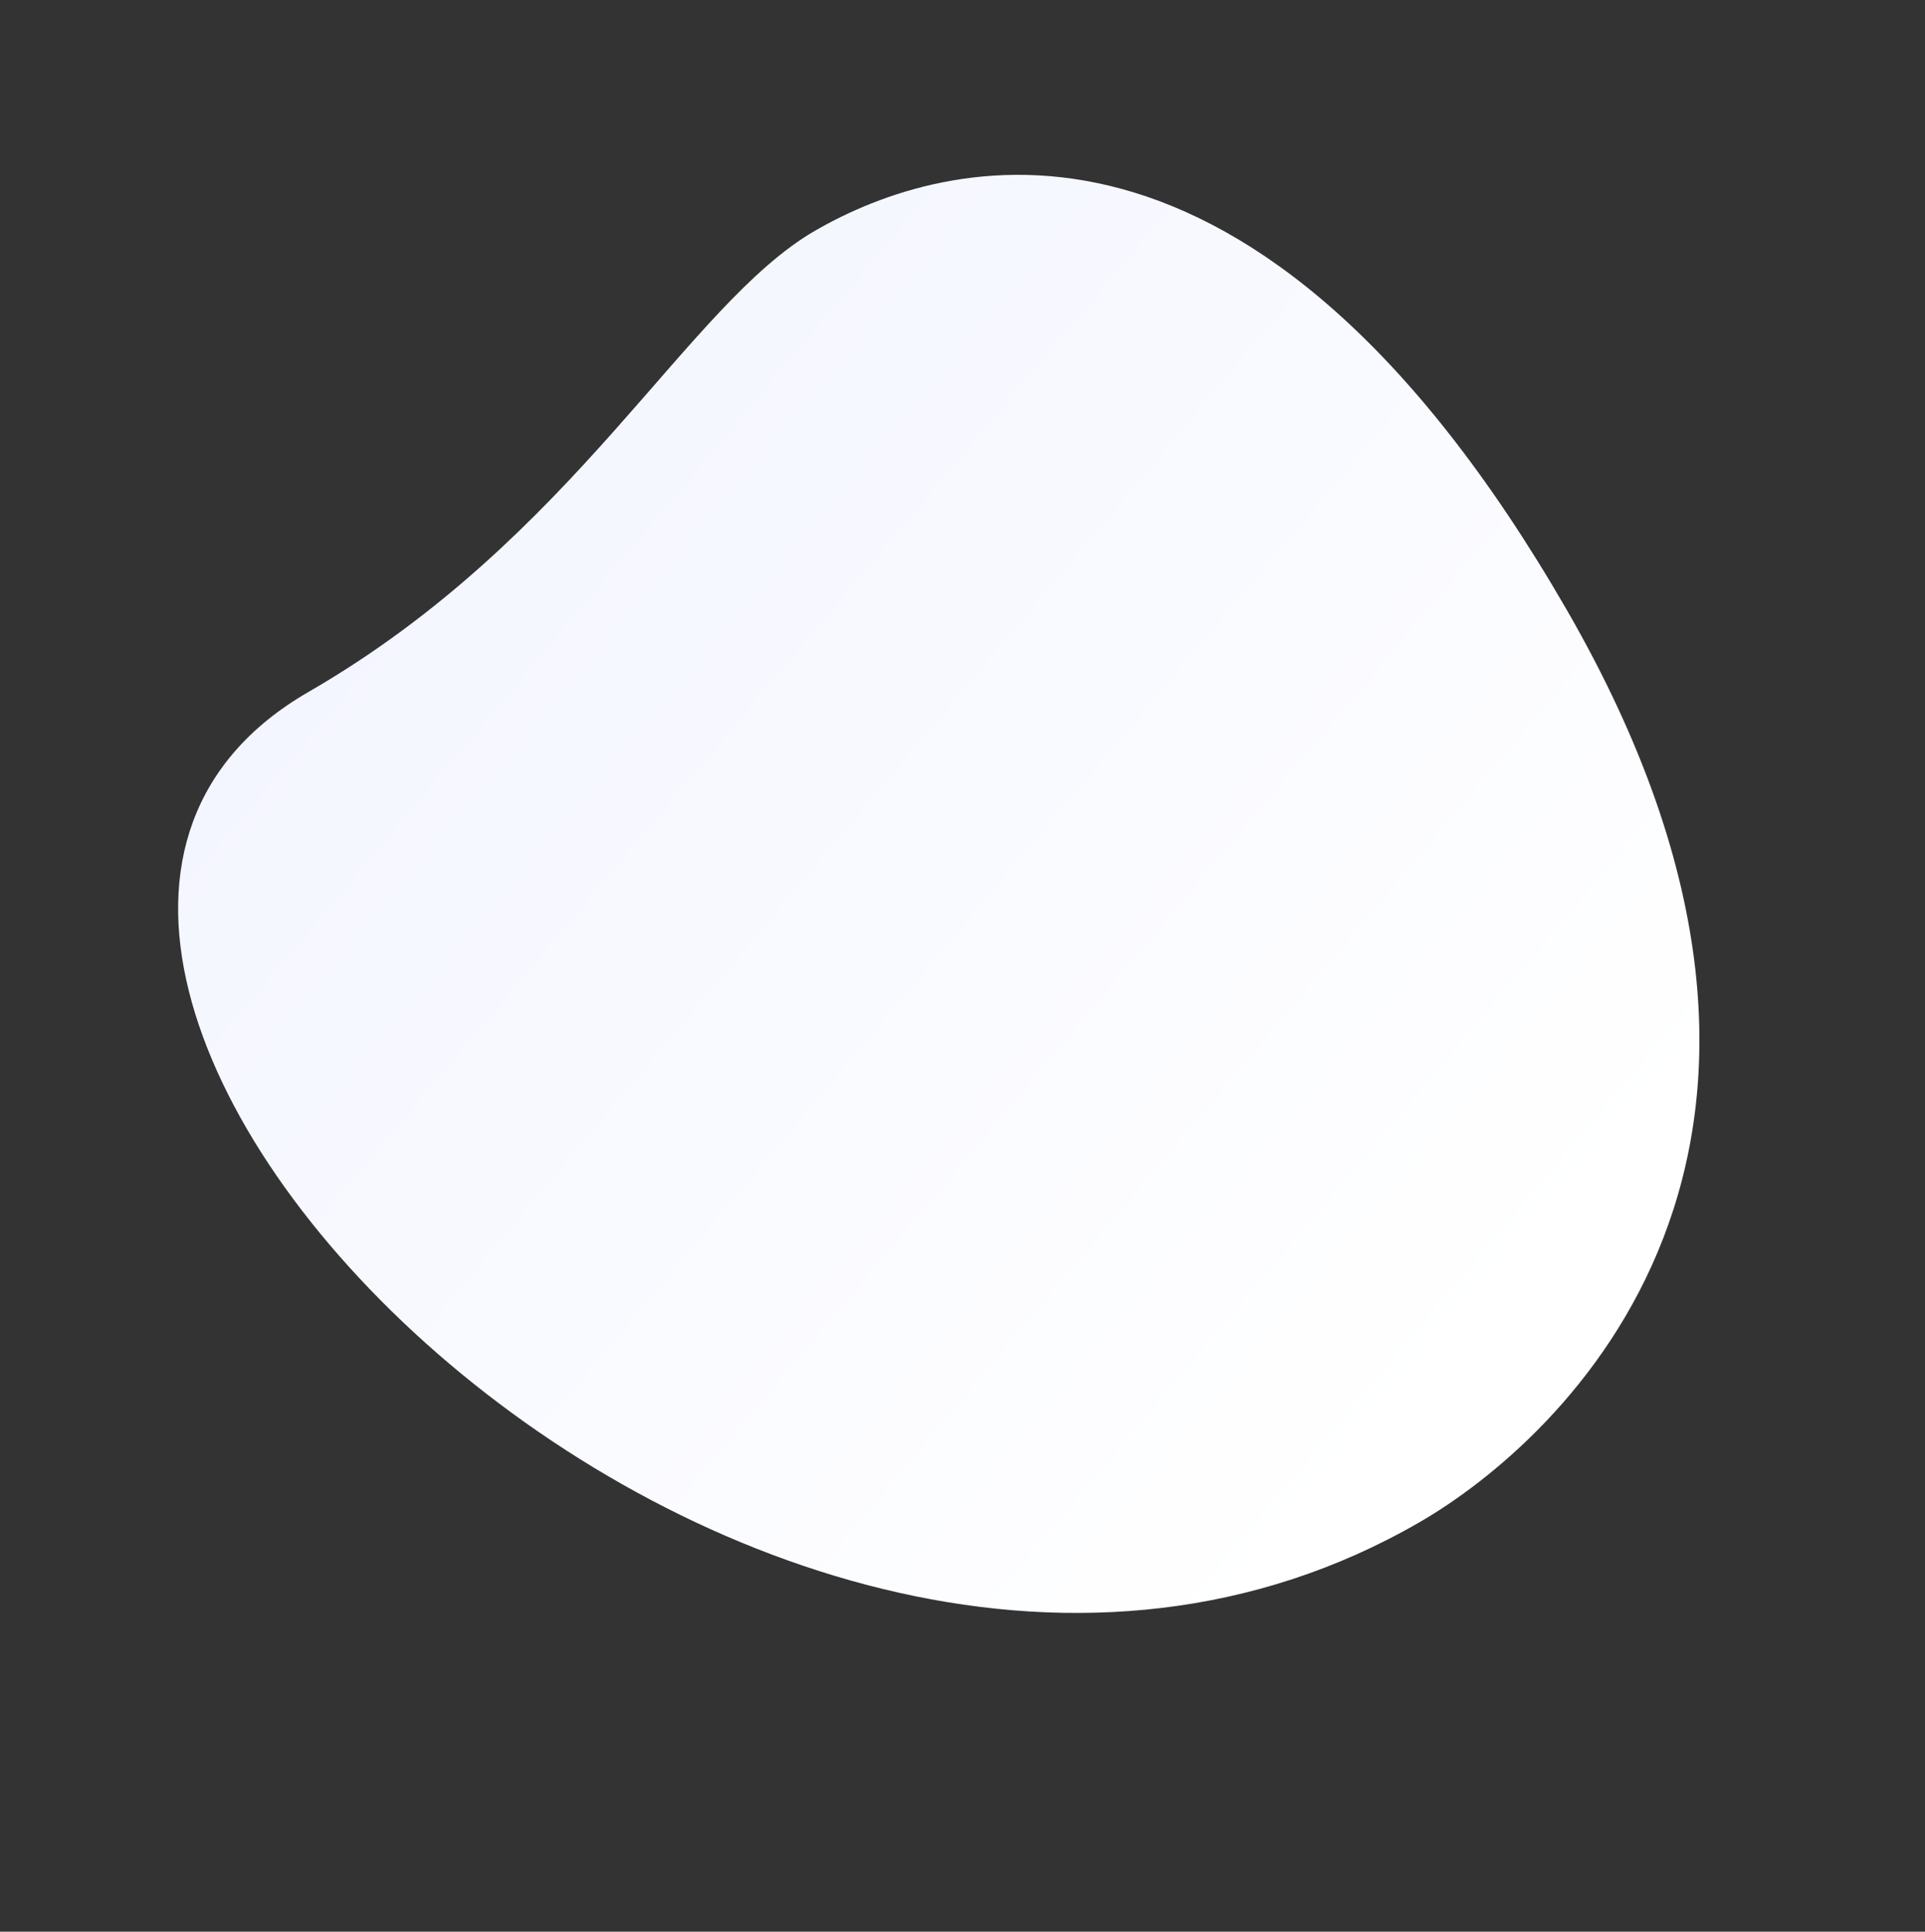 <svg xmlns="http://www.w3.org/2000/svg" xmlns:xlink="http://www.w3.org/1999/xlink" width="440.467" height="441.983" viewBox="0 0 440.467 441.983">
  <rect x="0" y="0" width="440.467" height="441.983" fill="#333333" stroke="none"/>
  <defs>
    <linearGradient id="linear-gradient" x1="0.5" x2="0.875" y2="0.872" gradientUnits="objectBoundingBox">
      <stop offset="0" stop-color="#f4f6ff"/>
      <stop offset="1" stop-color="#fff"/>
    </linearGradient>
  </defs>
  <path id="Path_6540" data-name="Path 6540" d="M62.173,33.438C132.825,33.438,181.342,0,215.386,0S320.929,17.881,320.929,160.976,224.742,325.069,187.3,325.069C11.95,325.079-62.95,33.438,62.173,33.438Z" transform="translate(0 160.464) rotate(-30)" fill="url(#linear-gradient)"/>
</svg>
